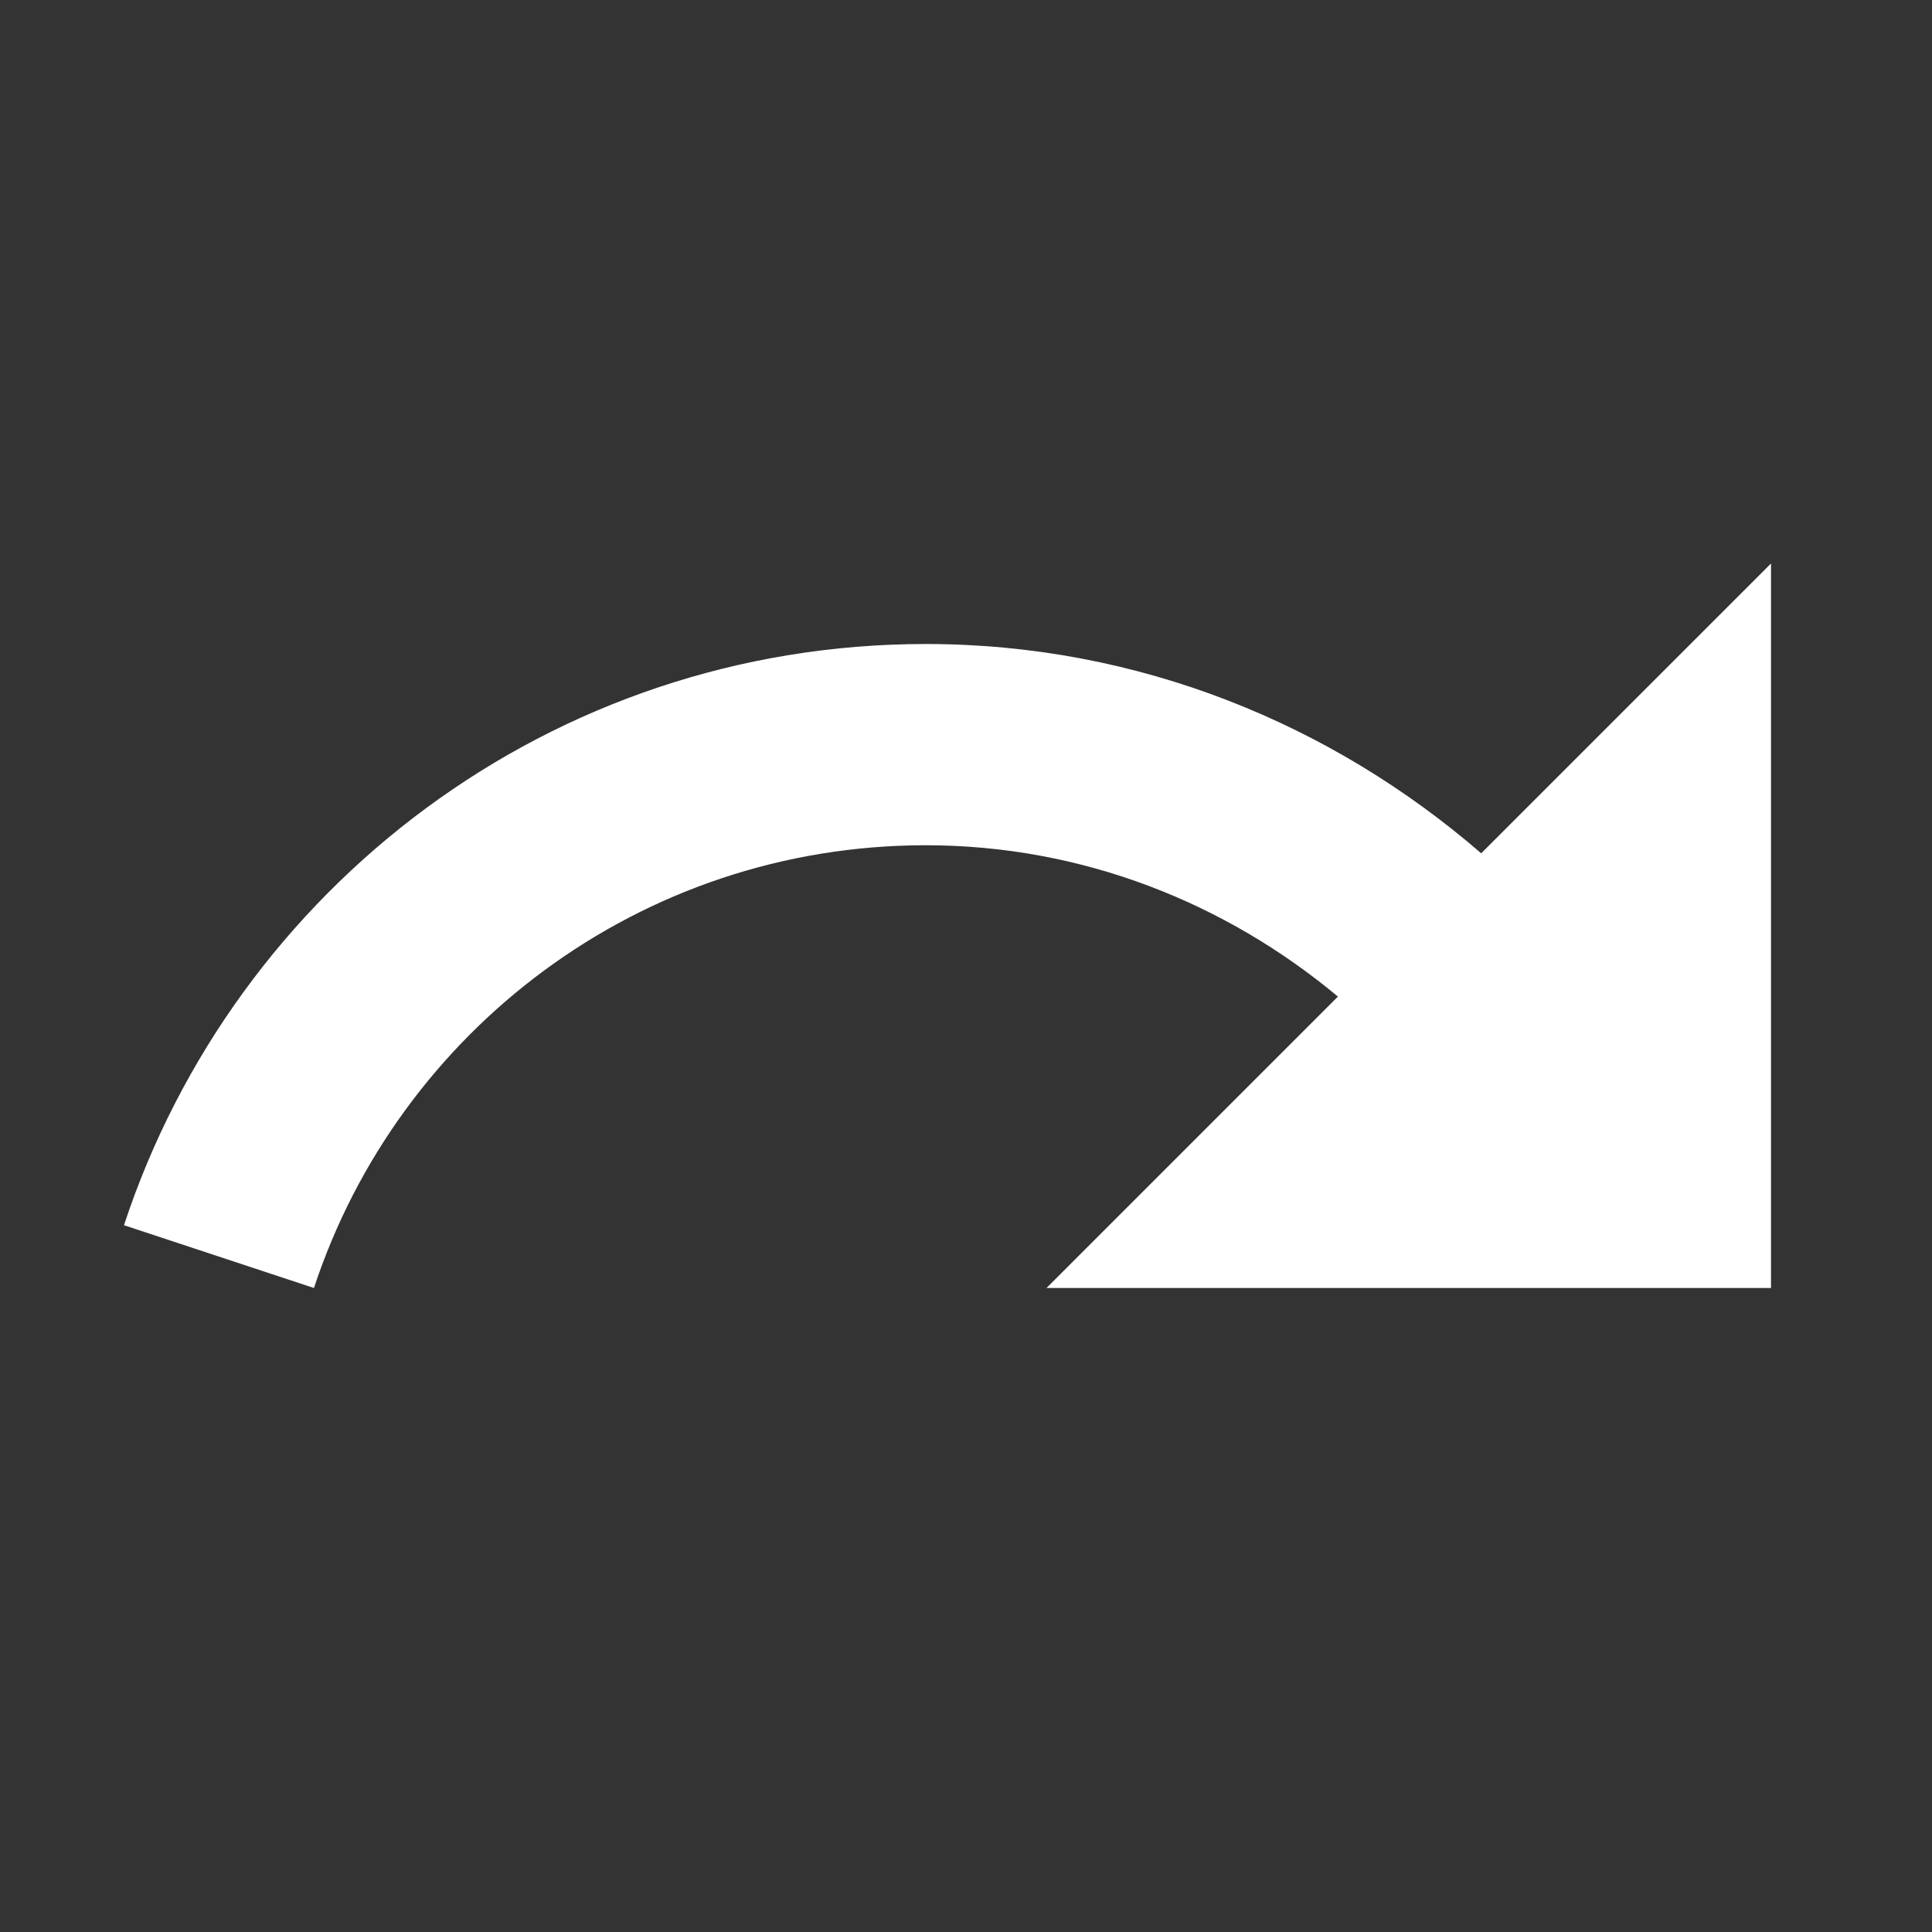 <svg xmlns="http://www.w3.org/2000/svg" id="mdi-redo" viewBox="0 0 24 24"><rect x="0" y="0" width="24" height="24" fill="#333333" stroke="none"/><path d="M18.4,10.6C16.55,9 14.15,8 11.5,8C6.85,8 2.92,11.03 1.54,15.22L3.9,16C4.95,12.81 7.95,10.5 11.5,10.5C13.45,10.5 15.23,11.22 16.62,12.38L13,16H22V7L18.4,10.6Z" fill="#fff" /></svg>